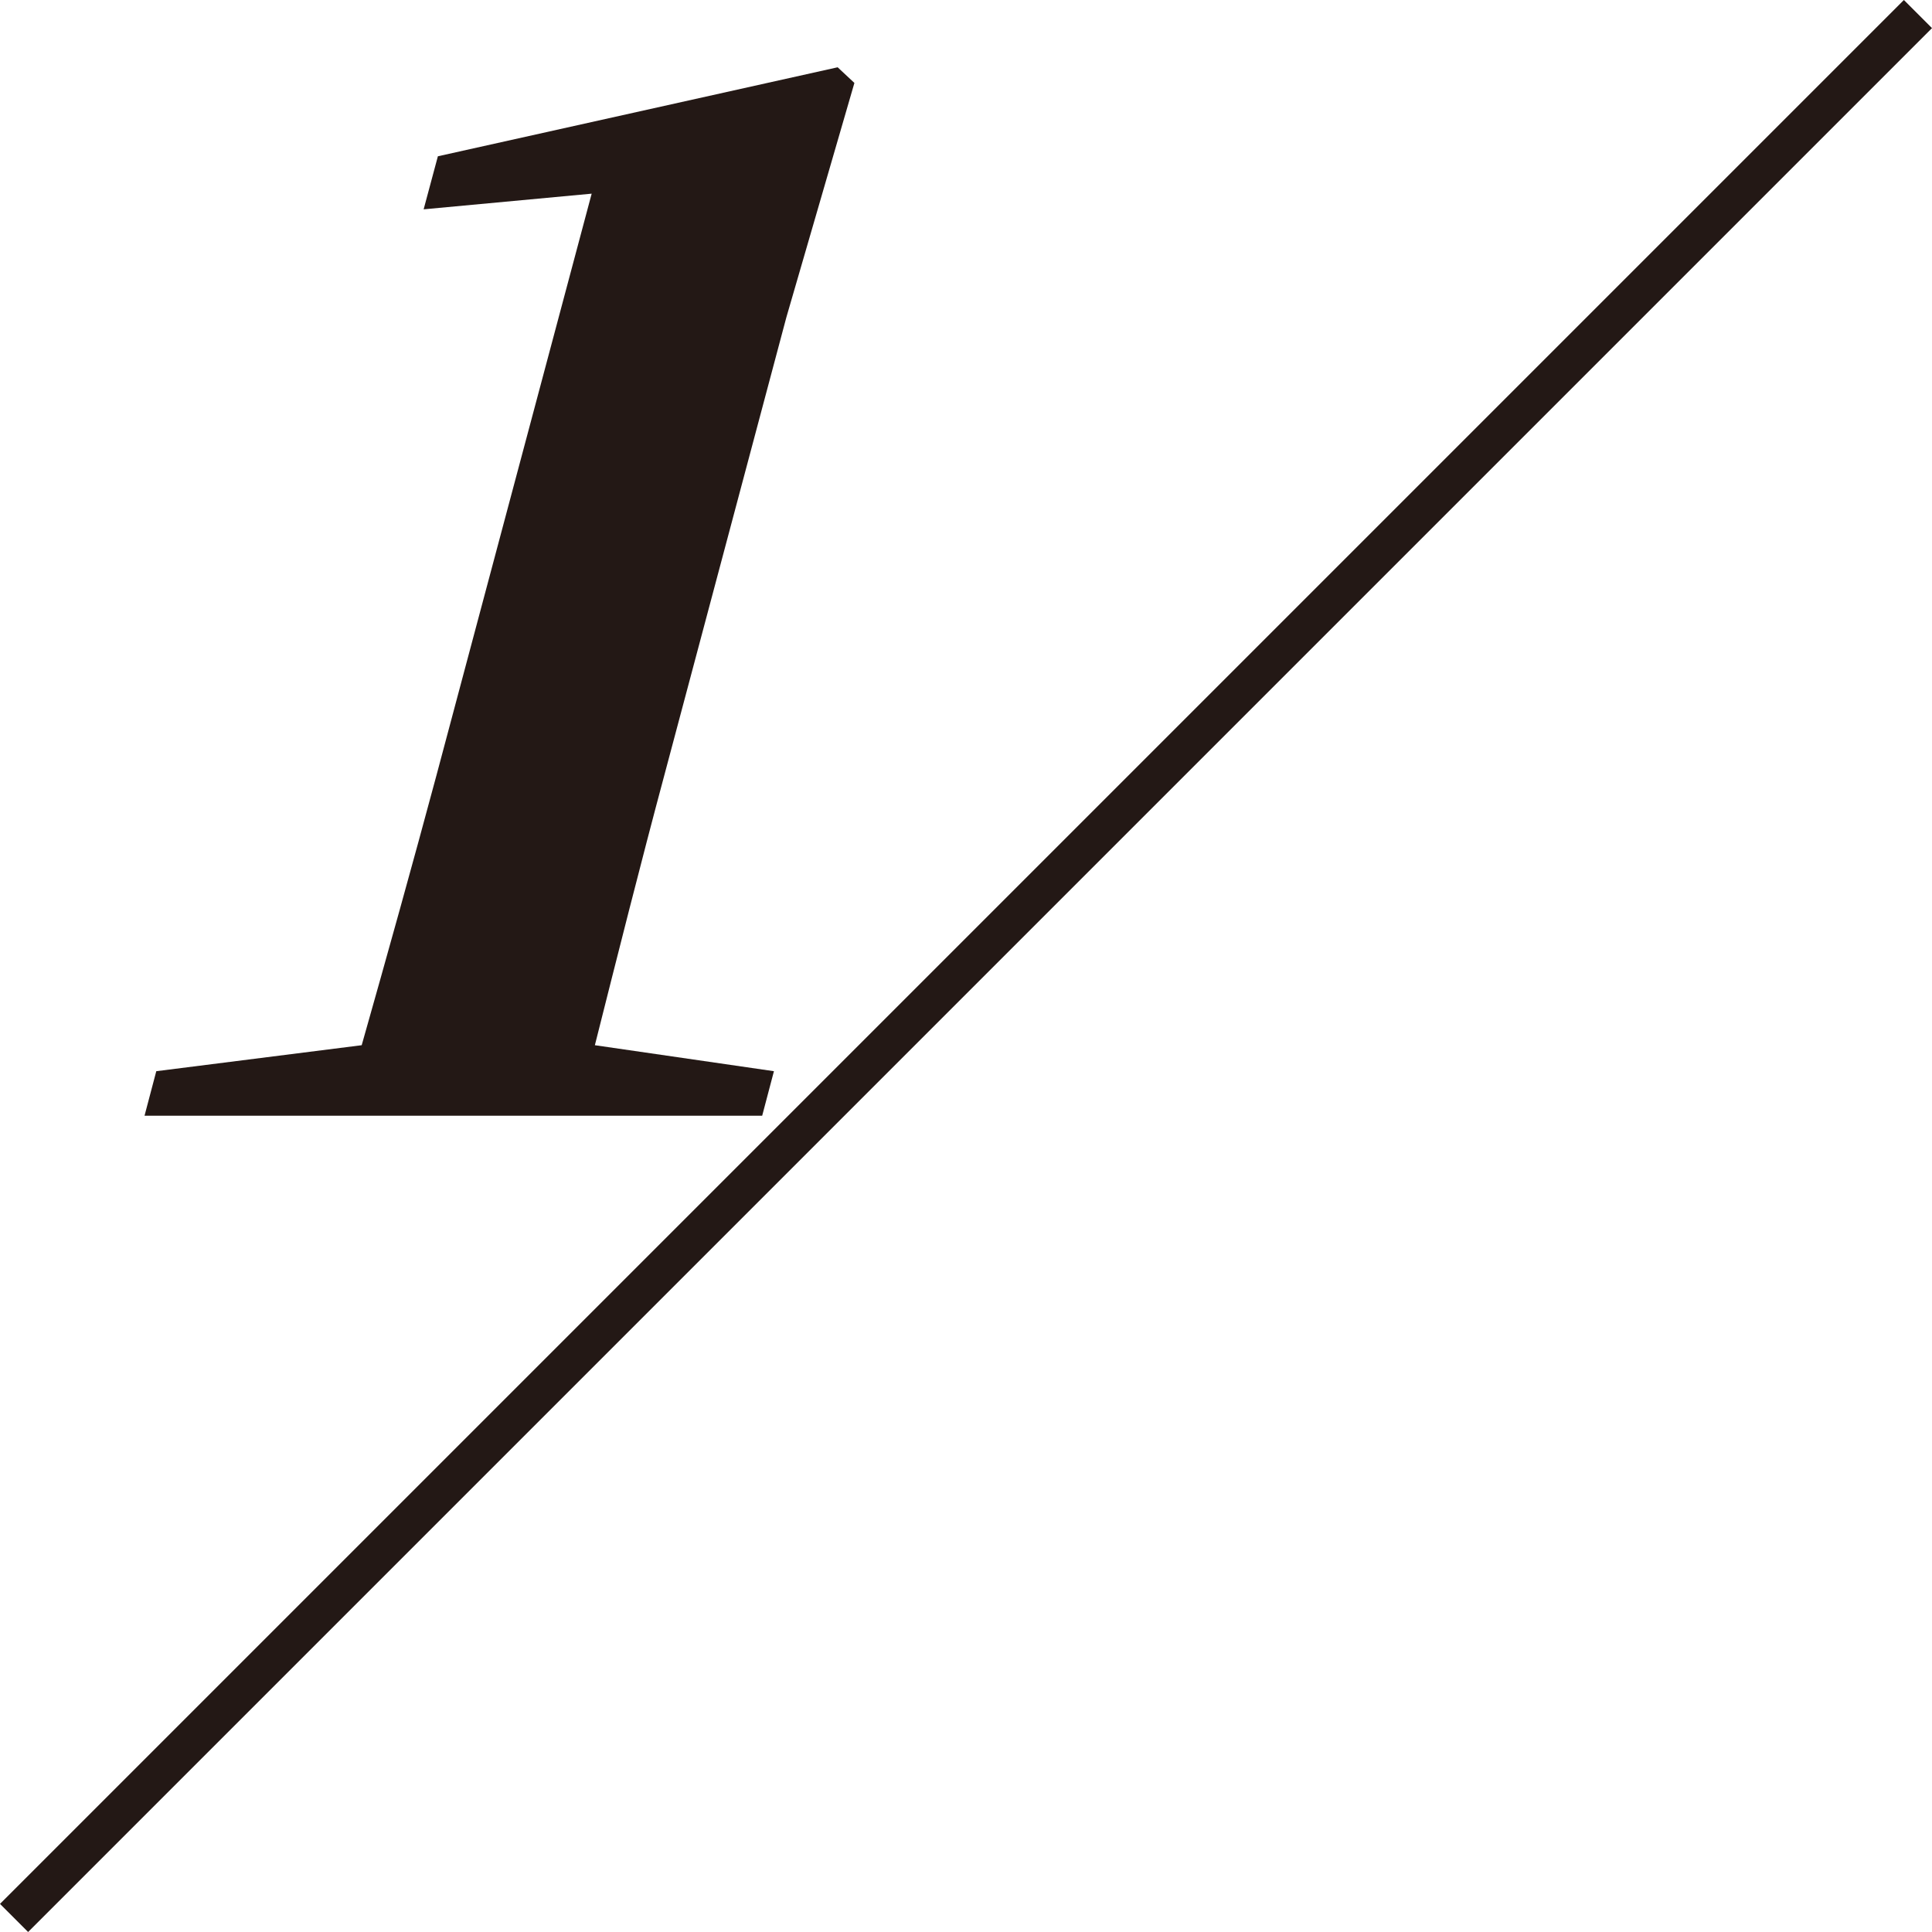 <?xml version="1.0" encoding="UTF-8"?>
<svg id="_レイヤー_2" data-name="レイヤー 2" xmlns="http://www.w3.org/2000/svg" viewBox="0 0 54.27 54.27">
  <defs>
    <style>
      .cls-1 {
        fill: #231815;
        stroke-width: 0px;
      }
    </style>
  </defs>
  <g id="menu">
    <g>
      <path class="cls-1" d="m21.74,30.09l-.33,1.25H4.06l.33-1.25,5.77-.73c.72-2.54,1.44-5.12,2.1-7.58l4.36-16.34-4.72.44.4-1.49,11.23-2.5.47.44-1.91,6.58-3.43,12.87c-.66,2.46-1.31,5.04-1.95,7.58l5.03.73Z"/>
      <polyline class="cls-1" points="53.48 0 0 53.48 .79 54.27 54.27 .79"/>
    </g>
  </g>
</svg>